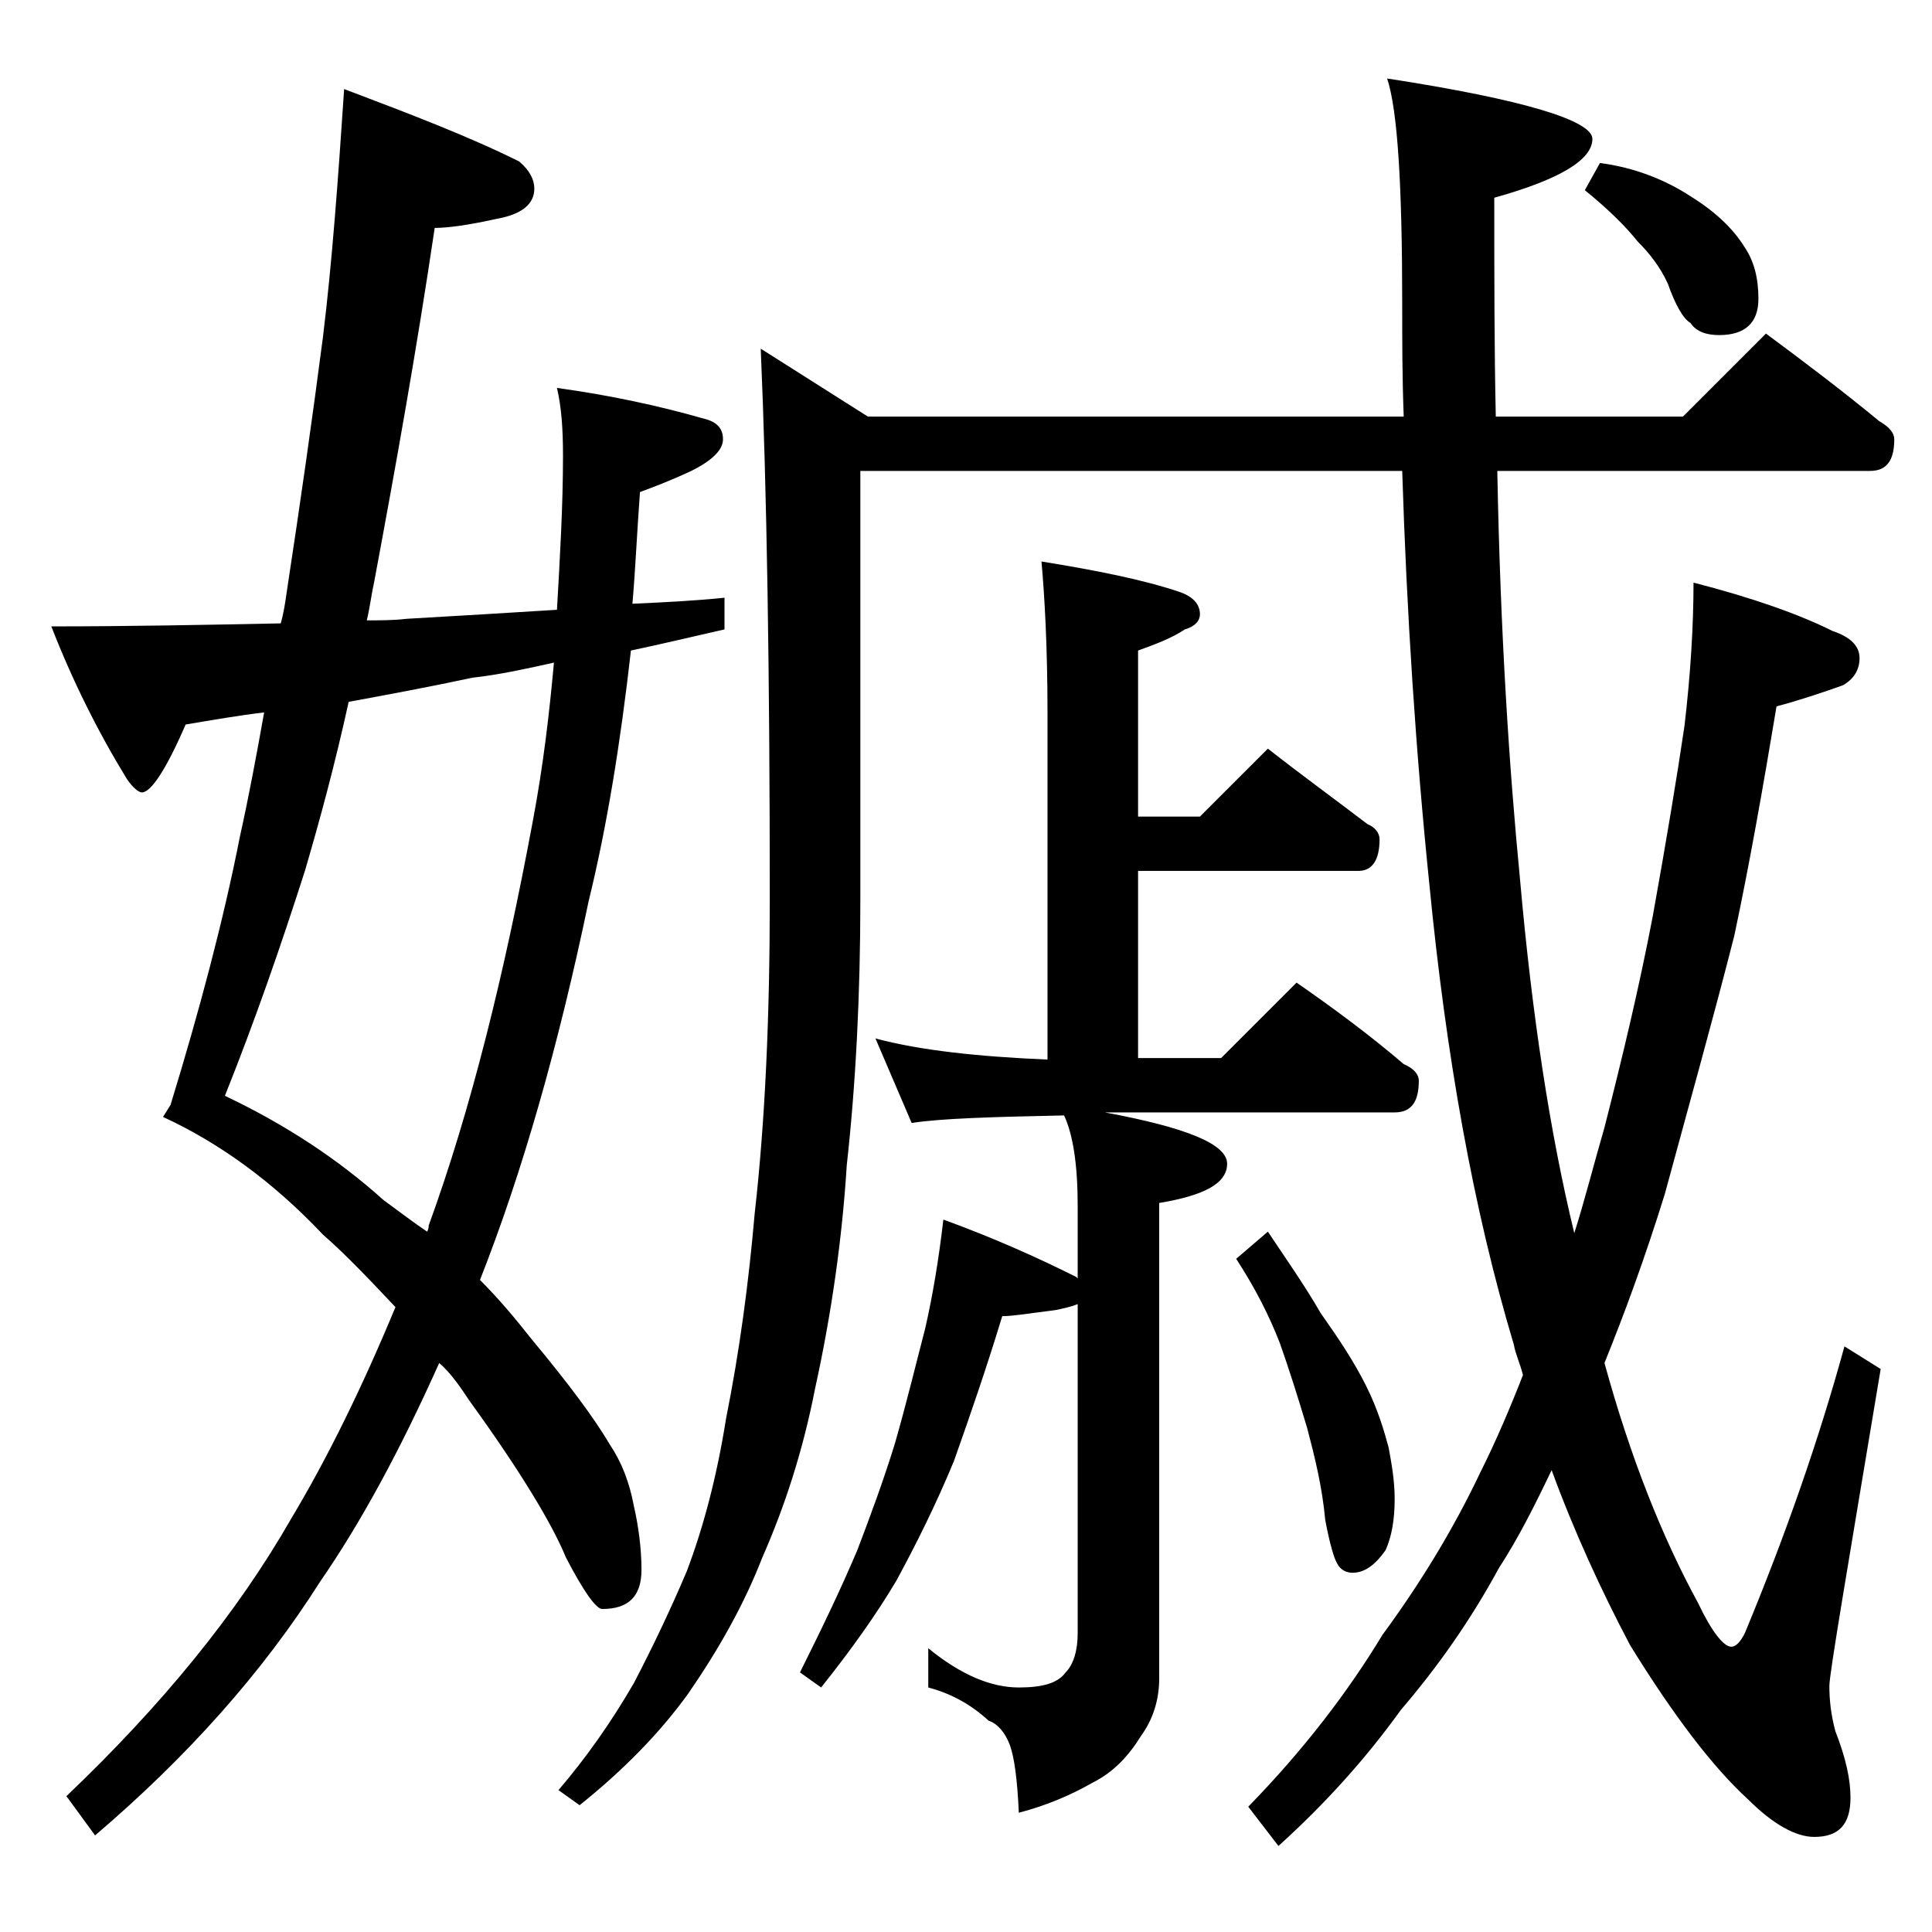 <?xml version="1.0" encoding="utf-8"?>
<!-- Generator: Adobe Illustrator 18.0.0, SVG Export Plug-In . SVG Version: 6.00 Build 0)  -->
<!DOCTYPE svg PUBLIC "-//W3C//DTD SVG 1.1//EN" "http://www.w3.org/Graphics/SVG/1.1/DTD/svg11.dtd">
<svg version="1.1" id="Layer_1" xmlns="http://www.w3.org/2000/svg" xmlns:xlink="http://www.w3.org/1999/xlink" x="0px" y="0px"
	 viewBox="0 0 128 128" enable-background="new 0 0 128 128" xml:space="preserve">
<path d="M48,39.6v2.1c-2.2,0.5-4.3,1-6.2,1.4c-0.7,6.2-1.6,11.7-2.8,16.6c-2,9.6-4.4,18-7.2,25.1c1.2,1.2,2.3,2.5,3.4,3.9
	c2.5,3,4.2,5.3,5.2,7c0.8,1.2,1.3,2.5,1.6,4.1c0.3,1.3,0.5,2.8,0.5,4.2c0,1.8-0.9,2.6-2.6,2.6c-0.4,0-1.2-1.1-2.4-3.4
	c-0.9-2.2-3-5.7-6.4-10.4c-0.6-0.9-1.2-1.8-2-2.5c-2.6,5.8-5.2,10.6-7.9,14.5c-3.8,6-8.8,11.6-14.9,16.8l-1.9-2.6
	c6.3-6,11.3-12.1,14.9-18.4c2.4-4,4.7-8.7,6.9-14c-1.7-1.8-3.2-3.4-4.8-4.8c-3.3-3.5-6.9-6.1-10.6-7.8l0.5-0.8
	c1.9-6.2,3.5-12.2,4.6-17.8c0.6-2.7,1.1-5.4,1.6-8.2c-1.7,0.2-3.4,0.5-5.2,0.8c-1.3,3-2.3,4.5-2.9,4.5c-0.2,0-0.6-0.3-1-0.9
	c-1.9-3.1-3.6-6.5-5-10.1c5.1,0,10.2-0.1,15.2-0.2c0.2-0.7,0.3-1.4,0.4-2.1c0.9-5.9,1.7-11.5,2.4-16.9c0.6-4.9,1-10.4,1.4-16.4
	c4.5,1.7,8.4,3.2,11.6,4.8c0.7,0.6,1,1.2,1,1.8c0,1-0.8,1.7-2.5,2c-1.8,0.4-3.2,0.6-4.1,0.6c-1.2,8.1-2.6,15.9-4,23.4
	c-0.2,0.9-0.3,1.8-0.5,2.6c0.9,0,1.8,0,2.6-0.1c3.5-0.2,6.8-0.4,10-0.6c0.2-3.5,0.4-6.9,0.4-10.2c0-1.8-0.1-3.2-0.4-4.5
	c3.6,0.5,6.8,1.2,9.6,2c0.9,0.2,1.4,0.6,1.4,1.4c0,0.7-0.7,1.4-2.1,2.1c-1.5,0.7-2.6,1.1-3.4,1.4c-0.2,2.7-0.3,5.1-0.5,7.4
	C44.1,39.9,46.1,39.8,48,39.6z M14.9,72.6c4,1.9,7.5,4.2,10.5,6.9c1.1,0.8,2,1.5,2.9,2.1c0.1-0.2,0.1-0.3,0.1-0.4
	c2.8-7.7,5-16.6,6.9-26.8c0.7-3.7,1.1-7.2,1.4-10.5c-1.8,0.4-3.6,0.8-5.4,1c-2.8,0.6-5.5,1.1-8.2,1.6c-0.9,4.1-1.9,7.8-2.9,11.2
	C18.6,62.7,16.9,67.6,14.9,72.6z M117,22.1c2.7,2,5.2,3.9,7.5,5.8c0.7,0.4,1,0.8,1,1.2c0,1.4-0.5,2.1-1.6,2.1H99.2
	c0.2,10.8,0.8,19.8,1.5,27c0.8,9.1,2,16.9,3.6,23.5c0.7-2.2,1.3-4.6,2-7c1.2-4.7,2.3-9.3,3.2-14c0.9-5,1.6-9.2,2.1-12.6
	c0.4-3.4,0.6-6.6,0.6-9.5c3.9,1,7,2.1,9.2,3.2c1.2,0.4,1.8,1,1.8,1.8c0,0.8-0.4,1.4-1.1,1.8c-1.4,0.5-2.9,1-4.4,1.4
	c-0.9,5.4-1.8,10.5-2.8,15.2c-1.4,5.5-3,11.2-4.6,17.1c-1.3,4.2-2.7,8-4,11.2c1.7,6.2,3.8,11.5,6.2,15.9c0.9,1.9,1.7,2.9,2.2,2.9
	c0.3,0,0.6-0.3,0.9-0.9c2.7-6.5,4.9-12.8,6.6-19l2.4,1.5c-2.2,13.2-3.4,20.2-3.4,21c0,0.9,0.1,1.9,0.4,3c0.7,1.8,1,3.2,1,4.4
	c0,1.8-0.8,2.6-2.4,2.6c-1.2,0-2.7-0.8-4.4-2.5c-2.3-2.1-4.9-5.5-7.8-10.2c-1.9-3.6-3.7-7.5-5.2-11.6c-1.1,2.3-2.2,4.5-3.5,6.5
	c-1.9,3.5-4.1,6.6-6.5,9.4c-2.3,3.2-5,6.2-8.1,9l-2-2.6c3.7-3.8,6.6-7.6,8.9-11.4c2.5-3.4,4.7-7,6.5-10.8c1-2,1.9-4.1,2.8-6.4
	c-0.2-0.8-0.5-1.4-0.6-2c-2.7-9-4.5-19.2-5.6-30.5c-0.9-8.8-1.5-17.9-1.8-27.4H57v28.4c0,6.3-0.3,12.2-0.9,17.6
	c-0.3,4.8-1,9.8-2.1,14.8c-0.8,4.1-2,7.8-3.5,11.2c-1.2,3.1-2.9,6.1-4.9,9c-1.8,2.5-4.2,5-7.2,7.4l-1.4-1c1.8-2.1,3.5-4.5,5-7.1
	c1.2-2.3,2.4-4.8,3.5-7.4c1.1-2.9,2-6.3,2.6-10.1c0.9-4.5,1.5-9,1.9-13.6c0.7-6.2,1-13.1,1-20.8c0-15.2-0.2-27.3-0.6-36.5l7.1,4.5
	H93c-0.1-2.6-0.1-5-0.1-7.4c0-7.9-0.3-12.9-1-15c9.1,1.4,13.6,2.8,13.6,4c0,1.4-2.2,2.7-6.5,3.9c0,5.2,0,10,0.1,14.5h12.4L117,22.1z
	 M69,37.2c3.7,0.6,6.7,1.2,9.1,2c0.9,0.3,1.4,0.8,1.4,1.5c0,0.4-0.3,0.8-1,1c-0.9,0.6-2,1-3.1,1.4v11h4.1l4.5-4.5
	c2.3,1.8,4.5,3.4,6.6,5c0.5,0.2,0.8,0.6,0.8,1c0,1.4-0.5,2.1-1.4,2.1H75.4v12.4h5.5l5-5c2.6,1.8,5,3.6,7.1,5.4c0.7,0.3,1,0.7,1,1.1
	c0,1.4-0.5,2.1-1.6,2.1H73.2c5.4,1,8.1,2.1,8.1,3.4s-1.5,2.1-4.5,2.6v31.5c0,1.4-0.4,2.7-1.2,3.8c-0.8,1.3-1.8,2.4-3.2,3.1
	c-1.4,0.8-3,1.5-4.9,2c-0.1-2.2-0.3-3.7-0.6-4.5c-0.3-0.8-0.8-1.4-1.4-1.6c-1.2-1.1-2.5-1.8-4-2.2v-2.6c2.2,1.8,4.2,2.6,6,2.6
	c1.6,0,2.6-0.3,3.1-1c0.5-0.5,0.8-1.4,0.8-2.6V86.4c-0.5,0.2-1,0.3-1.5,0.4c-1.6,0.2-2.8,0.4-3.5,0.4c-1,3.3-2.1,6.5-3.2,9.6
	c-1.2,2.9-2.5,5.5-3.8,7.9c-1.3,2.2-3,4.6-5,7.1l-1.4-1c1.4-2.8,2.7-5.5,3.8-8.1c0.8-2.1,1.7-4.5,2.5-7.1c0.8-2.8,1.4-5.3,2-7.6
	c0.5-2.2,0.9-4.6,1.2-7.2c3.3,1.2,6.2,2.5,8.8,3.8l0.1,0.1v-4.8c0-2.7-0.3-4.7-0.9-6c-4.8,0.1-8.2,0.2-10.1,0.5L58,68.8
	c3,0.8,6.8,1.2,11.4,1.4V47.2C69.4,42.8,69.2,39.4,69,37.2z M84,81.6c1.2,1.8,2.4,3.5,3.5,5.4c1.2,1.7,2.2,3.2,3,4.8
	c0.8,1.6,1.2,3,1.5,4.1c0.2,1.1,0.4,2.2,0.4,3.4c0,1.4-0.2,2.5-0.6,3.4c-0.7,1-1.4,1.5-2.2,1.5c-0.4,0-0.8-0.2-1-0.6
	c-0.2-0.3-0.5-1.3-0.8-2.9c-0.2-2.2-0.7-4.2-1.2-6.1c-0.6-2-1.2-3.9-1.8-5.6c-0.7-1.8-1.6-3.6-2.9-5.6L84,81.6z M106,10.8
	c2.3,0.3,4.3,1.1,6,2.2c1.6,1,2.8,2.1,3.6,3.4c0.6,0.9,0.9,2,0.9,3.4c0,1.6-0.9,2.4-2.6,2.4c-0.8,0-1.5-0.2-1.9-0.8
	c-0.5-0.3-1-1.2-1.5-2.6c-0.5-1.1-1.2-2-2-2.8c-0.8-1-1.9-2.1-3.5-3.4L106,10.8z"/>
</svg>
